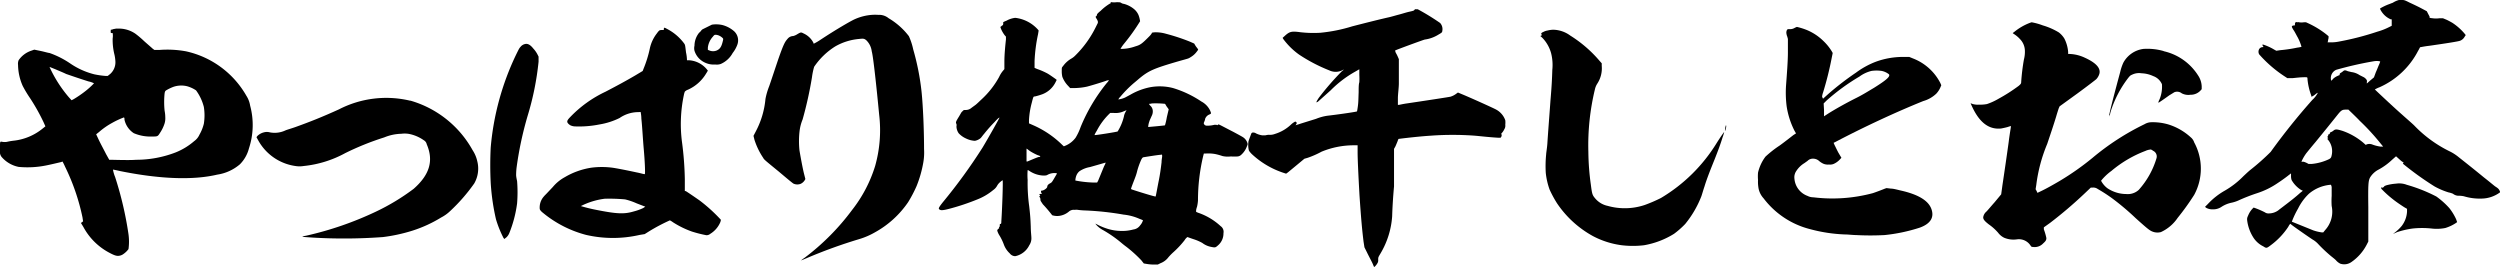 <svg xmlns="http://www.w3.org/2000/svg" viewBox="0 0 336.4 35.95"><title>アセット 6</title><g id="レイヤー_2" data-name="レイヤー 2"><g id="レイヤー_1-2" data-name="レイヤー 1"><path d="M16.16,3.85a3.92,3.92,0,0,1,2.05.68,12.75,12.75,0,0,1,1.18,1c.5.45,1,.87,1.13,1l.25.19.67,0A14.11,14.11,0,0,1,25,6.9a12.42,12.42,0,0,1,8.16,6,3.46,3.46,0,0,1,.5,1.32,10,10,0,0,1-.16,5.74,4.69,4.69,0,0,1-1.22,2.15,6.06,6.06,0,0,1-3.06,1.39c-3.22.76-7.7.61-13.1-.49-.46-.11-.88-.19-.92-.19a4.58,4.58,0,0,0,.29,1,46.92,46.92,0,0,1,1.8,7.7,7.39,7.39,0,0,1,0,2,2.91,2.91,0,0,1-.71.68,1.17,1.17,0,0,1-.42.19c-.42.11-.75,0-1.59-.46a8.41,8.41,0,0,1-3.35-3.39L10.89,30l.16-.11.13-.11-.08-.53a28.78,28.78,0,0,0-2.35-6.83c-.08-.19-.21-.45-.25-.52l-.08-.16-.25.08c-.34.08-1.43.34-2,.45a12.72,12.72,0,0,1-3.65.19A4.06,4.06,0,0,1,.29,21.2,1.08,1.08,0,0,1,0,20.63a6.79,6.79,0,0,1,0-.94c0-.64,0-.68.34-.6a1.86,1.86,0,0,0,.58,0,7.77,7.77,0,0,1,.84-.15,7.46,7.46,0,0,0,4-1.66L6.11,17l-.25-.56a26.83,26.83,0,0,0-1.8-3.21,15.76,15.76,0,0,1-1-1.66,7.16,7.16,0,0,1-.63-2.83,1.25,1.25,0,0,1,.08-.64A3.33,3.33,0,0,1,4.19,6.83l.42-.15.92.19c.5.11,1,.26,1.13.26A12,12,0,0,1,9.42,8.52,10.1,10.1,0,0,0,12.69,10a11.48,11.48,0,0,0,1.55.22l.25,0,.33-.26a2.1,2.1,0,0,0,.71-1.66,5.5,5.5,0,0,0-.12-.91,8.14,8.14,0,0,1-.25-2.22,2.24,2.24,0,0,0,0-.72s0,0-.09,0-.21,0-.17-.23A1.7,1.7,0,0,1,14.91,4s.16,0,.33-.08l.38-.07ZM7.45,9.32,6.66,9l.12.26a17.17,17.17,0,0,0,2.47,3.81l.38.42.29-.15a15.19,15.19,0,0,0,1.47-1,10.5,10.5,0,0,0,1.26-1.13,3,3,0,0,0-.76-.26c-1.42-.45-2.3-.76-3-1C8.54,9.77,7.79,9.47,7.45,9.32Zm15.87,2.37a6.14,6.14,0,0,0-1,.49c-.08.08-.13.12-.17.38a11.39,11.39,0,0,0,0,2.34,4.74,4.74,0,0,1,.09.87,2.41,2.41,0,0,1-.09.83,5,5,0,0,1-.62,1.28c-.3.49-.34.49-1.05.49A5.68,5.68,0,0,1,18,17.92a2.91,2.91,0,0,1-1.25-1.81c0-.15,0-.27-.08-.31a11.16,11.16,0,0,0-1.55.72,9.86,9.86,0,0,0-1.8,1.25l-.38.3.21.45c.42.91.75,1.47,1.13,2.23l.42.75h.16c.38,0,2.6.08,3.44,0a14.77,14.77,0,0,0,5.36-1,8.83,8.83,0,0,0,2.47-1.51,2.13,2.13,0,0,0,.71-.87,5.66,5.66,0,0,0,.59-1.47,7.14,7.14,0,0,0,0-2.26,6.44,6.44,0,0,0-1.05-2.23,4.19,4.19,0,0,0-1.22-.56A3.29,3.29,0,0,0,23.32,11.69Z"/><path d="M55.22,13.54a14,14,0,0,1,8.38,6.68,4.38,4.38,0,0,1,.62,1.47,4,4,0,0,1-.41,3,23.59,23.59,0,0,1-3.27,3.74,5.09,5.09,0,0,1-1.17.83,17.54,17.54,0,0,1-3.85,1.77,22.34,22.34,0,0,1-4,.87,71.09,71.09,0,0,1-9.42.07c-1.68-.11-1.68-.11-.88-.26a44.72,44.72,0,0,0,9.38-3.24,29.23,29.23,0,0,0,5.06-3.06c2.14-1.88,2.72-3.77,1.76-6a.8.8,0,0,0-.38-.53,5.2,5.2,0,0,0-2-.86A3.57,3.57,0,0,0,54,18a6.4,6.4,0,0,0-2.3.49,37.16,37.16,0,0,0-5.24,2.11,14.78,14.78,0,0,1-5.61,1.74,3.33,3.33,0,0,1-1.09,0,6.8,6.8,0,0,1-5-3.43l-.25-.45.12-.16a1.9,1.9,0,0,1,.88-.49,1.5,1.5,0,0,1,.8,0,3.39,3.39,0,0,0,2.09-.26c.17-.08.8-.26,1.34-.45,2-.72,3.52-1.32,5.86-2.38a13.88,13.88,0,0,1,9.59-1.17Z"/><path d="M71.76,6.53a3.51,3.51,0,0,1,.58.83l.13.26,0,.68A37.92,37.92,0,0,1,71,15.58a46.55,46.55,0,0,0-1.47,6.83,8.74,8.74,0,0,0-.08,1.13c0,.22.08.6.13.83a18.91,18.91,0,0,1,0,3,16.26,16.26,0,0,1-1.05,4,1.62,1.62,0,0,1-.38.56l-.29.23L67.74,32a14.54,14.54,0,0,1-1-2.49,29.65,29.65,0,0,1-.71-4.91,47,47,0,0,1,0-4.75A36,36,0,0,1,69.41,7.43c.46-.94.46-.94.67-1.17a1.06,1.06,0,0,1,.59-.34C71,5.85,71.34,6,71.76,6.53Zm17.62-2.8a.8.8,0,0,1,.3.12,6.71,6.71,0,0,1,2.38,2c.13.19.13.19.25,1.2a5.33,5.33,0,0,1,.13,1.06s.13,0,.29,0a3.38,3.38,0,0,1,2.43,1.28l.09.12L95,9.92a5.43,5.43,0,0,1-2.43,2.15,1.1,1.1,0,0,0-.42.26s-.09.23-.13.46a18.83,18.83,0,0,0-.25,6.33,43.47,43.47,0,0,1,.38,5v1.59l.12,0c.26.15,1.3.87,1.85,1.25A21.65,21.65,0,0,1,97,29.57s0,.12-.08.34a3.36,3.36,0,0,1-1.34,1.55.78.78,0,0,1-.54.19,17.11,17.11,0,0,1-1.93-.49,12.32,12.32,0,0,1-2.55-1.25,3,3,0,0,0-.42-.26,24.19,24.19,0,0,0-2.85,1.51l-.54.34-.67.11a16.08,16.08,0,0,1-7.21,0,15.15,15.15,0,0,1-5.77-2.94c-.38-.3-.42-.42-.47-.53a2.22,2.22,0,0,1,.55-1.7c.08-.11.33-.34.5-.53l.71-.75A5.58,5.58,0,0,1,76,23.84a10,10,0,0,1,3.6-1.28,11.09,11.09,0,0,1,2.76,0c.54.07,1.93.34,3.31.64.58.11,1,.26,1.09.23s0-1.85-.13-3.29-.21-3.13-.33-4.18c0-.45-.09-.83-.09-.87s-.21,0-.46,0a4.45,4.45,0,0,0-2.38.79,9.59,9.59,0,0,1-2.73.87,13.93,13.93,0,0,1-3.26.26,1.56,1.56,0,0,1-.63-.15c-.25-.15-.42-.34-.42-.49s.09-.3.38-.6a16,16,0,0,1,4.77-3.43c1.59-.83,2.72-1.44,4-2.19l1-.6.12-.31a15.6,15.6,0,0,0,.84-2.71,5,5,0,0,1,.92-2c.33-.45.38-.49.67-.49h.29V3.85C89.38,3.77,89.34,3.73,89.38,3.73Zm-7.91,23a9.73,9.73,0,0,0-3.31,1,21.19,21.19,0,0,0,2.18.53c2.68.53,3.68.57,4.94.19A7,7,0,0,0,86.54,28l.29-.19-1.17-.45a8.78,8.78,0,0,0-1.55-.53A23.26,23.26,0,0,0,81.47,26.74ZM97.17,3.36a3.86,3.86,0,0,1,1.63.86A1.67,1.67,0,0,1,99.22,6a4,4,0,0,1-.63,1.13A3.36,3.36,0,0,1,97,8.6a1.59,1.59,0,0,1-.75.08,2.74,2.74,0,0,1-1.42-.27,2.59,2.59,0,0,1-1.38-1.58,1.44,1.44,0,0,1,0-.68,2.82,2.82,0,0,1,.62-1.74,1.59,1.59,0,0,0,.26-.26.62.62,0,0,1,.25-.23l1.21-.6A3.84,3.84,0,0,1,97.17,3.36Zm-.84,1.32c-.16,0-.21,0-.41.26a2.6,2.6,0,0,0-.67,1.47v.3l.2.08a1.28,1.28,0,0,0,1,0c.42-.19.63-.49.8-1.21.08-.3.08-.37,0-.45a1.61,1.61,0,0,0-.59-.38A1.48,1.48,0,0,0,96.33,4.68Z"/><path d="M118.19,2a2,2,0,0,1,1.38.45,9.47,9.47,0,0,1,2.73,2.42,8.61,8.61,0,0,1,.58,1.77A33.33,33.33,0,0,1,124,12.3c.21,2,.34,5.32.34,7.73a7.76,7.76,0,0,1-.09,1.77,15.51,15.51,0,0,1-.92,3.25,17.54,17.54,0,0,1-1.13,2.15,13,13,0,0,1-4.48,4.07,9.92,9.92,0,0,1-2.09.9,68,68,0,0,0-7,2.53c-.46.19-.8.34-.84.34a4.43,4.43,0,0,1,.46-.34,31.6,31.6,0,0,0,6.41-6.45,18.31,18.31,0,0,0,3.1-5.92,17.7,17.7,0,0,0,.54-6.9c-.5-5.21-.84-8-1-8.53a2.47,2.47,0,0,0-.76-1.51c-.25-.18-.33-.22-.92-.15a7.8,7.8,0,0,0-3.22,1,9.49,9.49,0,0,0-2.85,2.75,9.16,9.16,0,0,0-.29,1.4A51.43,51.43,0,0,1,108,16.07a6,6,0,0,0-.42,1.66,11.89,11.89,0,0,0,0,2.53c.12.71.37,2.11.58,3l.21.83-.08.15a1.29,1.29,0,0,1-.54.49,1.24,1.24,0,0,1-.93,0c-.08,0-.92-.71-2-1.62-1.84-1.51-2-1.62-2.13-1.88a9.47,9.47,0,0,1-1.17-2.42l-.13-.53.29-.56A11.55,11.55,0,0,0,103,13.32a9.29,9.29,0,0,1,.51-1.74c.21-.6.71-2.11,1.13-3.36.83-2.41,1-2.6,1.34-3a1,1,0,0,1,.75-.37,1.9,1.9,0,0,0,.59-.27c.46-.26.46-.26.83-.07a2.75,2.75,0,0,1,1.3,1.24c0,.08,0,.11.09.11a7.52,7.52,0,0,0,.88-.52c2-1.32,3.89-2.42,4.52-2.72A6.88,6.88,0,0,1,117.31,2,6.39,6.39,0,0,1,118.19,2Z"/><path d="M149.43.3a.35.35,0,0,1,.17,0,2.53,2.53,0,0,0,.63,0c.46,0,.5,0,.67.11a.77.77,0,0,0,.33.11,3.59,3.59,0,0,1,1.34.68,2.16,2.16,0,0,1,.63.83,3.61,3.61,0,0,1,.21.83,26.22,26.22,0,0,1-2.14,3,5,5,0,0,0-.5.72,5.7,5.7,0,0,0,2-.34c.67-.19.88-.34,1.85-1.32a2.25,2.25,0,0,0,.37-.45c0-.08,0-.08.34-.12a4.86,4.86,0,0,1,1.55.19,26.82,26.82,0,0,1,3.22,1.06l.59.26.16.27c.09.15.25.34.3.41l.08.15-.17.23a2.79,2.79,0,0,1-.88.79c-.29.19-.25.15-1.59.53-3.43,1-4.06,1.28-5.44,2.45-.21.19-.59.49-.8.68A15.21,15.21,0,0,0,150.77,13a1.53,1.53,0,0,0-.29.38,3.09,3.09,0,0,0,.92-.26l.71-.38a8.61,8.61,0,0,1,2.64-1,7.15,7.15,0,0,1,3.1.11,14.21,14.21,0,0,1,3.81,1.81,2.71,2.71,0,0,1,1.17,1.21c.17.41.17.41-.08.53a1,1,0,0,0-.59.6c0,.11-.08.3-.13.42s-.08.18,0,.3.13.15.3.19a3.72,3.72,0,0,0,1.09-.12c.16,0,.2,0,.25,0s.12.12.21,0,.08-.07,2.05.94c.71.38,1.34.72,1.42.8a1.43,1.43,0,0,1,.5.71c.05.15.05.19-.08.49a2.75,2.75,0,0,1-.71,1.06.85.85,0,0,1-.5.26,6.08,6.08,0,0,1-.93,0A3.32,3.32,0,0,1,164.5,21a8.94,8.94,0,0,0-.92-.26,5.21,5.21,0,0,0-1.34-.08l-.25,0-.08.3a25.81,25.81,0,0,0-.71,6,5.16,5.16,0,0,1-.13.87,2.33,2.33,0,0,0-.12.45v.23l.25.11a8.47,8.47,0,0,1,3.05,1.81.92.92,0,0,1,.38.94,2.11,2.11,0,0,1-.75,1.66c-.34.3-.38.3-.92.19a2.84,2.84,0,0,1-1.18-.53,6.2,6.2,0,0,0-1.13-.49c-.46-.15-.84-.3-.88-.3a1.51,1.51,0,0,0-.37.42,12.25,12.25,0,0,1-1.47,1.58,7.62,7.62,0,0,0-.71.72,2.38,2.38,0,0,1-1.05.79l-.38.19h-.54a6.06,6.06,0,0,1-.92-.08l-.42-.07-.33-.42a17.68,17.68,0,0,0-2-1.81c-.21-.15-.5-.38-.71-.56a16.35,16.35,0,0,0-2.52-1.74,3.15,3.15,0,0,1-.88-.72l-.08-.11.17.08a8,8,0,0,0,1.42.6,6.32,6.32,0,0,0,1.72.3,5.69,5.69,0,0,0,1.8-.19,1.3,1.3,0,0,0,.92-.56,1.77,1.77,0,0,0,.38-.68,4.75,4.75,0,0,0-.46-.19,7,7,0,0,0-2.14-.57,39.16,39.16,0,0,0-5.15-.56,9,9,0,0,1-1-.08,1.24,1.24,0,0,0-.42,0,1,1,0,0,0-.8.23,2.52,2.52,0,0,1-1.25.57,2.2,2.2,0,0,1-1-.08,18.62,18.62,0,0,0-1.25-1.47C140,27,140,27,140,26.86a.47.47,0,0,0-.09-.31c0-.11-.12-.18-.08-.18s.08,0,.13,0,0,0-.05-.15l-.08-.12H140c.17,0,.21,0,.17-.07s-.09-.15-.09-.23,0-.15.09-.15c.29,0,.75-.34.75-.53s.17-.34.38-.45.25-.15.58-.72.38-.6.3-.64a1.94,1.94,0,0,0-1.18.19c-.21.12-.25.12-.67.12a3.65,3.65,0,0,1-1.8-.61c-.12-.07-.21-.15-.25-.11a8.19,8.19,0,0,0,0,1.32,22.62,22.62,0,0,0,.21,3.54c.12,1.06.17,1.59.21,2.76,0,.6.08,1.24.08,1.43A1.65,1.65,0,0,1,138.5,33a2.72,2.72,0,0,1-1.88,1.47.92.92,0,0,1-.75-.38,3,3,0,0,1-.8-1.21,7.06,7.06,0,0,0-.54-1.13,2.57,2.57,0,0,1-.34-.71.29.29,0,0,1,.13-.23c.08-.08.16-.11.12-.15s0,0,0-.08.09-.07.09-.11,0-.08,0-.11v-.12s0-.11.08-.11.13,0,.13-.34c.12-1.77.25-5.54.17-5.54a2.72,2.72,0,0,0-.46.37,1.68,1.68,0,0,0-.26.34,1.68,1.68,0,0,1-.54.61,7.78,7.78,0,0,1-2.18,1.28,30.54,30.54,0,0,1-3.72,1.24c-.88.23-1.13.23-1.3.12s-.25-.15.38-.95a72.92,72.92,0,0,0,5.4-7.43c.79-1.32,2.3-4,2.26-4s-.13,0-.67.6A20.18,20.18,0,0,0,132.43,18c-.17.19-.38.49-.46.57a1.71,1.71,0,0,1-.79.38,3.06,3.06,0,0,1-1.18-.31,3,3,0,0,1-1-.71,1.7,1.7,0,0,1-.3-.91.81.81,0,0,0,0-.34c-.12-.19-.08-.3.21-.79.17-.26.34-.57.38-.64a.91.91,0,0,1,.25-.3c.12-.15.17-.15.42-.15a1.2,1.2,0,0,0,.79-.31l.51-.37c.2-.15.58-.53.83-.76a11.81,11.81,0,0,0,2.35-3,3.71,3.71,0,0,1,.46-.76l.25-.3v-1c0-1,.13-2.26.21-3l0-.37-.17-.19a4,4,0,0,1-.5-.87c-.08-.26-.12-.23,0-.3l.17-.15c.08,0,.12-.08.12-.15a.27.27,0,0,0,0-.19c0-.08,0-.12.46-.3a3.15,3.15,0,0,1,1.17-.38A4.84,4.84,0,0,1,139.68,4l.08.11-.08.49a21.48,21.48,0,0,0-.47,3.63v.9l.34.15a9.5,9.5,0,0,1,1.38.6c.29.16.92.61,1.13.76l.13.11-.17.34a3.27,3.27,0,0,1-1.76,1.59,9.13,9.13,0,0,1-1,.3c-.21,0-.21,0-.42.83a11.06,11.06,0,0,0-.38,2.37l0,.42.59.26a13,13,0,0,1,3.89,2.64l.21.19.17-.07a3.28,3.28,0,0,0,1.42-1.1,7.53,7.53,0,0,0,.67-1.43,23.59,23.59,0,0,1,3.52-5.92,1.87,1.87,0,0,0,.29-.38s-.21,0-.46.11c-.92.31-2.18.68-2.51.76a8.39,8.39,0,0,1-1.72.19H144l-.25-.27a3.62,3.62,0,0,1-.8-1.24,3.26,3.26,0,0,1-.08-.79c0-.46,0-.46.17-.65a3.59,3.59,0,0,1,1.09-1,2.44,2.44,0,0,0,.58-.45,14.05,14.05,0,0,0,2.76-3.85l.26-.52,0-.19a1.5,1.5,0,0,0-.21-.42c-.12-.22-.12-.22,0-.3a.29.29,0,0,0,.09-.19c0-.07.08-.19.5-.53a6.42,6.42,0,0,1,1.3-1,.08.08,0,0,0,.08-.07S149.39.3,149.43.3ZM138.29,20.1l-.16-.11v1.74l.12,0c.46-.19,1.34-.57,1.51-.6s.21,0,.21-.08-.17-.11-.38-.19a7.6,7.6,0,0,1-.75-.38A3.65,3.65,0,0,1,138.29,20.1Zm10.47,1.78s-.75.22-2.09.6a3.61,3.61,0,0,0-1.43.57,1.49,1.49,0,0,0-.33.41,2,2,0,0,0-.21.83,14.53,14.53,0,0,0,2.34.27h.59l.13-.23.79-1.92C148.68,22.14,148.8,21.92,148.76,21.88Zm2.81-7.06a2.06,2.06,0,0,1-.34.15,2.68,2.68,0,0,1-1.34.23c-.21,0-.46,0-.5,0a8.85,8.85,0,0,0-1.8,2.38c-.21.34-.34.6-.29.6.29,0,2.88-.41,3.09-.49a6.77,6.77,0,0,0,.84-2,1.81,1.81,0,0,1,.21-.6C151.52,14.94,151.61,14.79,151.57,14.82Zm4.73,6c-.34,0-2,.27-2.43.34-.08,0-.17.08-.29.3a10.09,10.09,0,0,0-.55,1.51,6.09,6.09,0,0,1-.25.83c-.12.34-.42,1.06-.59,1.59,0,0,0,.07.13.11.54.19,3.14,1,3.18.94s.25-1.28.42-2.11.29-1.7.38-2.49c0-.34.08-.68.08-.79S156.38,20.78,156.3,20.78Zm-1.38-6.86c-.38,0-.34,0-.17.23a1,1,0,0,1,.37.75,1.31,1.31,0,0,1-.16.68c-.09.22-.25.53-.29.68a2.57,2.57,0,0,0-.17.79s2.22-.19,2.26-.23a8.94,8.94,0,0,0,.25-1.09l.25-1.06-.13-.19a2.39,2.39,0,0,1-.25-.37c-.08-.15-.12-.19-.21-.19A12.76,12.76,0,0,0,154.92,13.92Z"/><path d="M190.78,1.25a31.13,31.13,0,0,1,3,1.84,1.22,1.22,0,0,1,.29,1.1c0,.19-.16.26-.67.56a4.6,4.6,0,0,1-1.67.57c-.09,0-3.69,1.32-4,1.47,0,0,0,.08.08.3a5,5,0,0,1,.29.57l.13.3V9.05c0,.61,0,1.55,0,2.15s-.13,1.51-.13,2v.91h.13c.08,0,.54-.12,1.05-.19,2.05-.3,5.77-.87,5.9-.91a2.47,2.47,0,0,0,.79-.41l.21-.15.72.3c1.17.49,4.1,1.81,4.43,2a2.63,2.63,0,0,1,1.22,1.43,2.74,2.74,0,0,1,0,.61.87.87,0,0,1-.13.6,2,2,0,0,1-.25.41C202,18,202,18,202,18a.38.38,0,0,1,0,.42l-.08.11h-.38c-1.3-.08-2.18-.19-3.06-.27a40.69,40.69,0,0,0-6,0c-1.34.08-3.64.34-4.18.42-.13,0-.13,0-.26.37-.08.19-.2.49-.29.68l-.17.3,0,2.34c0,1.4,0,2.49,0,2.72-.08.83-.21,2.53-.25,4a11.27,11.27,0,0,1-1.59,5.05c-.29.49-.29.49-.29.83a.72.72,0,0,1-.13.49c-.13.23-.38.49-.42.46s-.12-.3-.29-.64-.55-1.06-.67-1.32l-.34-.68-.12-.76c-.21-1.7-.34-3.2-.55-6.3-.16-2.86-.25-4.86-.25-5.73l0-.94h-.42a11.36,11.36,0,0,0-4.43.86,12,12,0,0,1-1.89.83l-.42.12-1,.83c-.54.45-1.09.9-1.21,1l-.25.18-.34-.11a11.5,11.5,0,0,1-4.31-2.56c-.25-.27-.34-.38-.38-.53A3.28,3.28,0,0,1,168,19c.08-.26.29-.79.34-.94s.12-.23.29-.23a.73.73,0,0,1,.38.12,2.8,2.8,0,0,0,.83.26c.25,0,.25,0,.38,0s.25-.07.54-.07a1.86,1.86,0,0,0,.8-.12,5.45,5.45,0,0,0,2.14-1.24,2.45,2.45,0,0,1,.58-.42.26.26,0,0,1,.21.19.55.55,0,0,1-.08.19l-.09.12.84-.27,1.93-.6a6.58,6.58,0,0,1,1.55-.42c1-.11,3.43-.45,3.89-.56.08,0,.08,0,.17-.61s.08-.94.12-2c0-.49,0-1.09.09-1.32a8.21,8.21,0,0,0,0-1V9.32l-.59.34a14.81,14.81,0,0,0-3.26,2.49l-1.68,1.5a.46.46,0,0,1-.25.12s0-.12.33-.61a37,37,0,0,1,3-3.47c.17-.18.33-.26.33-.3s-.08,0-.2.08a2,2,0,0,1-1.72,0,21.93,21.93,0,0,1-4.06-2.12,9.54,9.54,0,0,1-2.14-2.11l-.08-.15.29-.26c.67-.61.92-.65,2.14-.49a15.52,15.52,0,0,0,2.63.07,21.26,21.26,0,0,0,4.32-.87c1.59-.41,3.68-.94,4.85-1.2.38-.08,1-.27,1.43-.38s1-.3,1.38-.38c.5-.11.63-.15.67-.22s.13-.12.17-.12Z"/><path d="M209,4a4,4,0,0,1,2.3.79,17,17,0,0,1,3.93,3.39l.3.34,0,.34a3.75,3.75,0,0,1-.59,2.38,2.35,2.35,0,0,0-.33.79,32.13,32.13,0,0,0-.88,8.41,34,34,0,0,0,.33,4.38c.17,1.32.21,1.43.59,1.88a3,3,0,0,0,1.67,1,8.45,8.45,0,0,0,5-.12,19.37,19.37,0,0,0,2.18-.94A22,22,0,0,0,231,19.24c.67-1.06,1.09-1.62,1-1.44a5.72,5.72,0,0,1-.21.68c-.29.95-.63,1.85-1.05,2.91-.5,1.24-1.05,2.6-1.38,3.69-.17.49-.34,1.1-.42,1.32a13.75,13.75,0,0,1-2.18,3.74,11.53,11.53,0,0,1-1.5,1.32A11.25,11.25,0,0,1,221.22,33a12.81,12.81,0,0,1-3,0,11.48,11.48,0,0,1-3.89-1.24,13.88,13.88,0,0,1-4.82-4.41,15.49,15.49,0,0,1-1-1.85,9.57,9.57,0,0,1-.51-2.23,15.65,15.65,0,0,1,.05-2.49c0-.18.12-.86.16-1.43.13-2,.3-4.11.42-5.81.17-2,.21-2.87.25-4.15a6.41,6.41,0,0,0-.16-2.22,4.79,4.79,0,0,0-1.18-2.08l-.29-.26.13,0a.22.22,0,0,0,0-.3s0-.11.29-.23a1.69,1.69,0,0,1,.55-.19A3.55,3.55,0,0,1,209,4ZM232.28,17c0,.19-.13.65-.17.61a2.43,2.43,0,0,1,.13-.76S232.28,16.86,232.28,17Z"/><path d="M241.79,3.62a9,9,0,0,1,1.34.42,7,7,0,0,1,2.22,1.47,6.83,6.83,0,0,1,1.13,1.39l.13.23-.13.64a44,44,0,0,1-1.17,4.68,2.66,2.66,0,0,0-.13.53,1.09,1.09,0,0,0,.13.3s.33-.3.71-.64a38.35,38.35,0,0,1,3.73-2.87,11.19,11.19,0,0,1,2.68-1.47,10.66,10.66,0,0,1,3.6-.64h.88l.54.22a6.93,6.93,0,0,1,3.64,3.29l.13.3-.08.19a3,3,0,0,1-.59.94,4.21,4.21,0,0,1-1.76,1c-3.64,1.47-7.87,3.43-11.76,5.47l-.3.15.13.3c.08.15.29.6.5,1l.42.71-.21.23a2.55,2.55,0,0,1-.84.6,1.28,1.28,0,0,1-.62.08,1.55,1.55,0,0,1-.76-.11,2.62,2.62,0,0,1-.54-.34,1.21,1.21,0,0,0-.84-.34,1,1,0,0,0-.75.3l-.42.3a3.36,3.36,0,0,0-1.09,1.06,1.49,1.49,0,0,0-.25,1.05,2.69,2.69,0,0,0,1.76,2.3,1.71,1.71,0,0,0,.79.19,21,21,0,0,0,8-.56c.46-.15,1.34-.49,1.63-.61l.21-.07.59.07c.33,0,.88.15,1.21.23,2.43.53,3.81,1.36,4.23,2.49s-.09,2-1.55,2.53a22.69,22.69,0,0,1-4.73,1,35.32,35.32,0,0,1-3.85,0c-.38,0-1.05-.08-1.43-.08a20.82,20.82,0,0,1-4.77-.72,11.33,11.33,0,0,1-6.24-4.14,2.76,2.76,0,0,1-.67-1.29,5,5,0,0,1-.08-1.17,6.1,6.1,0,0,1,0-1,5.76,5.76,0,0,1,1-2.15,14.66,14.66,0,0,1,1.93-1.51c.92-.67,1.72-1.32,1.88-1.43l.3-.19-.21-.37a10.83,10.83,0,0,1-1.05-3.29,14.58,14.58,0,0,1-.08-2.79c.12-1.62.25-3.28.25-4.45V5.24l-.08-.3a1.76,1.76,0,0,1-.13-.53.85.85,0,0,1,.08-.37c.09-.12.09-.12.38-.12a1.13,1.13,0,0,0,.63-.15A2.86,2.86,0,0,1,241.79,3.62Zm10.05,5.92a4.55,4.55,0,0,0-1.63.76,28,28,0,0,0-4.44,3.24l-.38.38.05.87v.86l.46-.3c1-.64,2.42-1.43,3.68-2.07,1-.49,1.59-.87,2.6-1.47,1.59-1,2.22-1.51,2-1.81a2.3,2.3,0,0,0-1-.46A4.89,4.89,0,0,0,251.84,9.54Z"/><path d="M273.39,3a8.71,8.71,0,0,1,1.5.42,9.06,9.06,0,0,1,2.14.94,3,3,0,0,1,.75.83A4.77,4.77,0,0,1,278.29,7v.26h.21a5.26,5.26,0,0,1,2,.49c1.51.68,2.18,1.4,2,2.15a1.81,1.81,0,0,1-.42.75c-.08.08-1.21.95-2.55,1.93l-2.39,1.73-.12.27c-.05.15-.21.64-.34,1.09-.33,1.1-.84,2.6-1.21,3.7A21,21,0,0,0,274,24.9l-.09.56.13.23.12.26.46-.22c.67-.31,1.8-.95,2.56-1.4a36.06,36.06,0,0,0,4.39-3.09,33.8,33.8,0,0,1,7-4.53,1.89,1.89,0,0,1,.84-.26,7.48,7.48,0,0,1,2.38.3,7.94,7.94,0,0,1,3,1.73,1.44,1.44,0,0,1,.46.68,7.4,7.4,0,0,1,0,7.06,33.54,33.54,0,0,1-2.22,3.09,5.47,5.47,0,0,1-2.26,1.92,1.84,1.84,0,0,1-.93,0c-.5-.15-.67-.26-2.47-1.88a34.11,34.11,0,0,0-3.18-2.68,21,21,0,0,0-1.92-1.24,1,1,0,0,0-.67-.19h-.26l-.79.75a57.61,57.61,0,0,1-4.69,4l-.84.6s0,.12,0,.27a8,8,0,0,1,.34,1.17c0,.26-.08.41-.42.71a1.56,1.56,0,0,1-1.38.49c-.17,0-.21,0-.38-.26a1.87,1.87,0,0,0-1.8-.76A3.26,3.26,0,0,1,269.7,32a2.25,2.25,0,0,1-.83-.68,6.79,6.79,0,0,0-1.26-1.13c-.59-.46-.75-.68-.75-.95a1.23,1.23,0,0,1,.41-.75c.13-.11.63-.72,1.13-1.28l.88-1.06.17-1.24c.25-1.66.63-4.27.84-5.81.12-1,.29-1.93.29-2v-.15l-.46.15c-.25.07-.63.15-.84.19-1.71.18-3-.87-4-3.13l-.12-.27.29.11a2.72,2.72,0,0,0,.92.08,4.36,4.36,0,0,0,1-.08,8.13,8.13,0,0,0,1.55-.71,23.22,23.22,0,0,0,2.72-1.74c.25-.22.33-.3.33-.49A28,28,0,0,1,272.34,8a4.11,4.11,0,0,0,.13-1.17,2.31,2.31,0,0,0-.67-1.58,4,4,0,0,0-.88-.72l-.09-.08.25-.19A7.6,7.6,0,0,1,273,3.13C273.18,3.06,273.35,3,273.39,3Zm16,17.12a2.08,2.08,0,0,0-.71.19A15.79,15.79,0,0,0,284.11,23a7.13,7.13,0,0,0-1.39,1.32,3,3,0,0,0,.84,1,4.59,4.59,0,0,0,2.56.79,2.17,2.17,0,0,0,1.67-.56,11.11,11.11,0,0,0,2.39-4.26.84.84,0,0,0-.46-1A1.16,1.16,0,0,0,289.38,20.1Zm-5.57-4.52s0,0,0,.07,0,0,0,0S283.77,15.54,283.81,15.58Zm7.33-8.71a7.4,7.4,0,0,1,4.61,3.24,2.85,2.85,0,0,1,.5,1.47V12l-.13.15a1.79,1.79,0,0,1-1.38.6,1.93,1.93,0,0,1-1.17-.19,1,1,0,0,0-1-.15l-.67.41c-.58.42-1.42,1-1.46,1s0-.19.12-.41a4.41,4.41,0,0,0,.34-2.08,2,2,0,0,0-1.17-1.09,4.06,4.06,0,0,0-1.59-.38,2.12,2.12,0,0,0-1.26.19c-.25.11-.29.15-.59.53a14.64,14.64,0,0,0-2.22,4.22,4.28,4.28,0,0,0-.16.61c0,.07,0,.15-.09.11s.92-3.81,1.47-5.85a6.48,6.48,0,0,1,.42-1.24,3.6,3.6,0,0,1,2.72-1.85A8,8,0,0,1,291.14,6.87Z"/><path d="M323.21,0c.26,0,.34,0,1,.34.42.19,1.13.53,1.55.75l.79.42.21.41c.21.38.21.42.13.46s-.08,0,0,0a2.32,2.32,0,0,0,.46.08,3.22,3.22,0,0,0,.88,0l.5,0,.46.19c.25.11.59.3.8.42a7.63,7.63,0,0,1,1.59,1.39l.21.26-.13.19a1.18,1.18,0,0,1-.63.57c-.25.11-2.26.41-4.14.68-.63.07-1.17.19-1.22.19s-.12.22-.29.49a10.76,10.76,0,0,1-5.19,4.9,3.66,3.66,0,0,0-.63.3s2.26,2.15,3.64,3.36c.71.64,1.51,1.32,1.72,1.55a16.87,16.87,0,0,0,4.82,3.47,6.26,6.26,0,0,1,1.13.75c1,.79,2.05,1.62,3.39,2.72.67.52,1.34,1.09,1.5,1.2.42.27.47.34.59.57l.08.19-.08.07a4.25,4.25,0,0,1-2.39.8,7.31,7.31,0,0,1-2.42-.31,3.44,3.44,0,0,0-.63-.07,1.22,1.22,0,0,1-.84-.27,3,3,0,0,0-.59-.18,9.84,9.84,0,0,1-1.88-.8,41.27,41.27,0,0,1-4.19-3c-.12-.12-.08-.15,0-.15s0-.08-.17-.19-.37-.31-.54-.46l-.29-.26-.51.45a8.55,8.55,0,0,1-1.8,1.32,2.94,2.94,0,0,0-1.17,1.06c-.25.45-.29.9-.25,4,0,1.58,0,2.68,0,3.47l0,1.17-.21.41a6.42,6.42,0,0,1-2.05,2.34,1.68,1.68,0,0,1-1.51.23,1.85,1.85,0,0,1-.55-.42c-.16-.19-.58-.49-.83-.71a19.31,19.31,0,0,1-1.59-1.51,3.19,3.19,0,0,0-.76-.61c-.62-.41-1.71-1.17-2.34-1.62s-.67-.53-.67-.49a1.64,1.64,0,0,0-.25.38A9.71,9.71,0,0,1,305.55,33c-.55.42-.59.42-1,.15a3.31,3.31,0,0,1-1.3-1.13,5.55,5.55,0,0,1-.88-2.45c0-.23,0-.26.17-.64a2.87,2.87,0,0,1,.71-1,10.85,10.85,0,0,1,1.51.64.81.81,0,0,0,.5.15,2.21,2.21,0,0,0,1.3-.41c.08-.08.5-.38.88-.68.75-.57,1.47-1.13,2.05-1.66l.38-.3-.25-.12a3.81,3.81,0,0,1-1.26-1.32,1.62,1.62,0,0,1-.08-.52v-.38l-.3.23c-.37.3-1,.75-1.46,1.05A10.76,10.76,0,0,1,303.7,26a23.8,23.8,0,0,0-2.55,1,4.77,4.77,0,0,1-.84.27,3.9,3.9,0,0,0-1.38.56,2,2,0,0,1-1.17.34,1.72,1.72,0,0,1-.92-.22l-.13-.12.38-.38a9.49,9.49,0,0,1,2.3-1.81,11.46,11.46,0,0,0,2.47-1.92c.25-.23.67-.64,1-.9a30.59,30.59,0,0,0,2.68-2.38,87.88,87.88,0,0,1,5.61-7,3.32,3.32,0,0,0,.71-.9c0-.08,0-.08-.25.11a3.32,3.32,0,0,1-.42.3L311,13l0-.15a8.63,8.63,0,0,1-.5-2.15c0-.26-.05-.3-.09-.3a4.44,4.44,0,0,0-.58,0c-.3,0-.88.07-1.3.11l-.76,0-.16-.11A16.77,16.77,0,0,1,304,7.32a.72.72,0,0,1,0-.72.56.56,0,0,1,.46-.26c.12,0,.16,0,0-.19L304.42,6h.12a7.2,7.2,0,0,1,1.47.67l.29.16.54-.08a18.57,18.57,0,0,0,2.27-.34,4.09,4.09,0,0,0,.58-.11,6.25,6.25,0,0,0-.5-1.25c-.13-.22-.34-.64-.5-.9a3.14,3.14,0,0,1-.3-.53c0-.11.09-.19.25-.19s.17,0,.17-.19.09-.3.25-.26.13,0,.13,0,0,0,.08,0A2,2,0,0,0,310,3l.3,0,.33.15A12.06,12.06,0,0,1,313,4.6l.33.27,0,.26a2.38,2.38,0,0,0-.08.41l-.05.16h.51a5.42,5.42,0,0,0,1.09-.12,37.46,37.46,0,0,0,5.1-1.32,8.46,8.46,0,0,0,1.55-.6l.38-.19V2.6l-.13,0a2.74,2.74,0,0,1-.92-.64c-.29-.3-.58-.79-.5-.83A7.23,7.23,0,0,1,321.37.6c.21-.07.55-.22.59-.22A3,3,0,0,1,322.8,0,1.43,1.43,0,0,1,323.21,0Zm-9.58,24.86a5.18,5.18,0,0,0-2.93,1.2,7,7,0,0,0-1.47,2,11.71,11.71,0,0,0-.84,1.77L311.28,31a6,6,0,0,0,1.13.27l.21,0,.25-.31a3.67,3.67,0,0,0,.88-3.24,10.53,10.53,0,0,1,0-1.36V25.16C313.71,25,313.67,24.86,313.63,24.86ZM316,14.75h-.33c-.5,0-.63.07-1.17.75s-2,2.49-2.93,3.62c-.55.65-1.09,1.32-1.22,1.48a5.72,5.72,0,0,0-.67,1.16s.17,0,.29,0a3.08,3.08,0,0,1,.47.19l.2.11.42,0a6.91,6.91,0,0,0,2.35-.65c.25-.15.29-.22.37-.67a2.41,2.41,0,0,0-.58-2l-.09-.08h.17l-.08-.19c0-.11,0-.15,0-.15s.08,0,.08-.11,0-.11.13-.15.08-.08.08-.12a.21.21,0,0,1,.13-.15,1.35,1.35,0,0,0,.33-.18c.29-.27.5-.23,1.26,0A8.77,8.77,0,0,1,318,19.2l.34.3.12-.07a1.11,1.11,0,0,1,.72,0,4.86,4.86,0,0,0,1.17.3h.33L320,18.9a30.34,30.34,0,0,0-2.47-2.64c-.25-.27-.71-.72-1-1Zm3.31-6.49a47.64,47.64,0,0,0-4.94,1.13,1.22,1.22,0,0,0-.71,1.36c0,.08,0,.11,0,.11a.8.8,0,0,0,.29-.26,2.05,2.05,0,0,1,.59-.38c.21-.11.33-.11.29-.15s0-.19.13-.26a1.65,1.65,0,0,0,.33-.23c.17-.15.3-.15.63,0l.5.12a2.52,2.52,0,0,1,1.09.41l.46.23a1.13,1.13,0,0,1,.51.45.71.71,0,0,1,0,.3v.15l.46-.41.5-.42.25-.68c.17-.37.34-.83.42-1s.17-.42.17-.45S319.87,8.15,319.32,8.26Zm4.52,16.6a21.12,21.12,0,0,1,4,1.58A10.62,10.62,0,0,1,329.58,28a7.26,7.26,0,0,1,.92,1.51l.13.37-.09.08a5.46,5.46,0,0,1-1.5.72,5.9,5.9,0,0,1-1.85.07,12.2,12.2,0,0,0-2.55,0,11.5,11.5,0,0,0-2.1.49,5.52,5.52,0,0,1-.54.23s0,0,.17-.12a5.85,5.85,0,0,0,1-.94,3.5,3.5,0,0,0,.72-1.92V28.1l-.38-.22c-.42-.27-1.09-.72-1.51-1.06a13.89,13.89,0,0,1-1.55-1.4c-.08-.19-.08-.26,0-.19s.26,0,.34-.11.12-.11.33-.19a6.79,6.79,0,0,1,1.3-.22A2.85,2.85,0,0,1,323.84,24.86Z"/></g></g></svg>